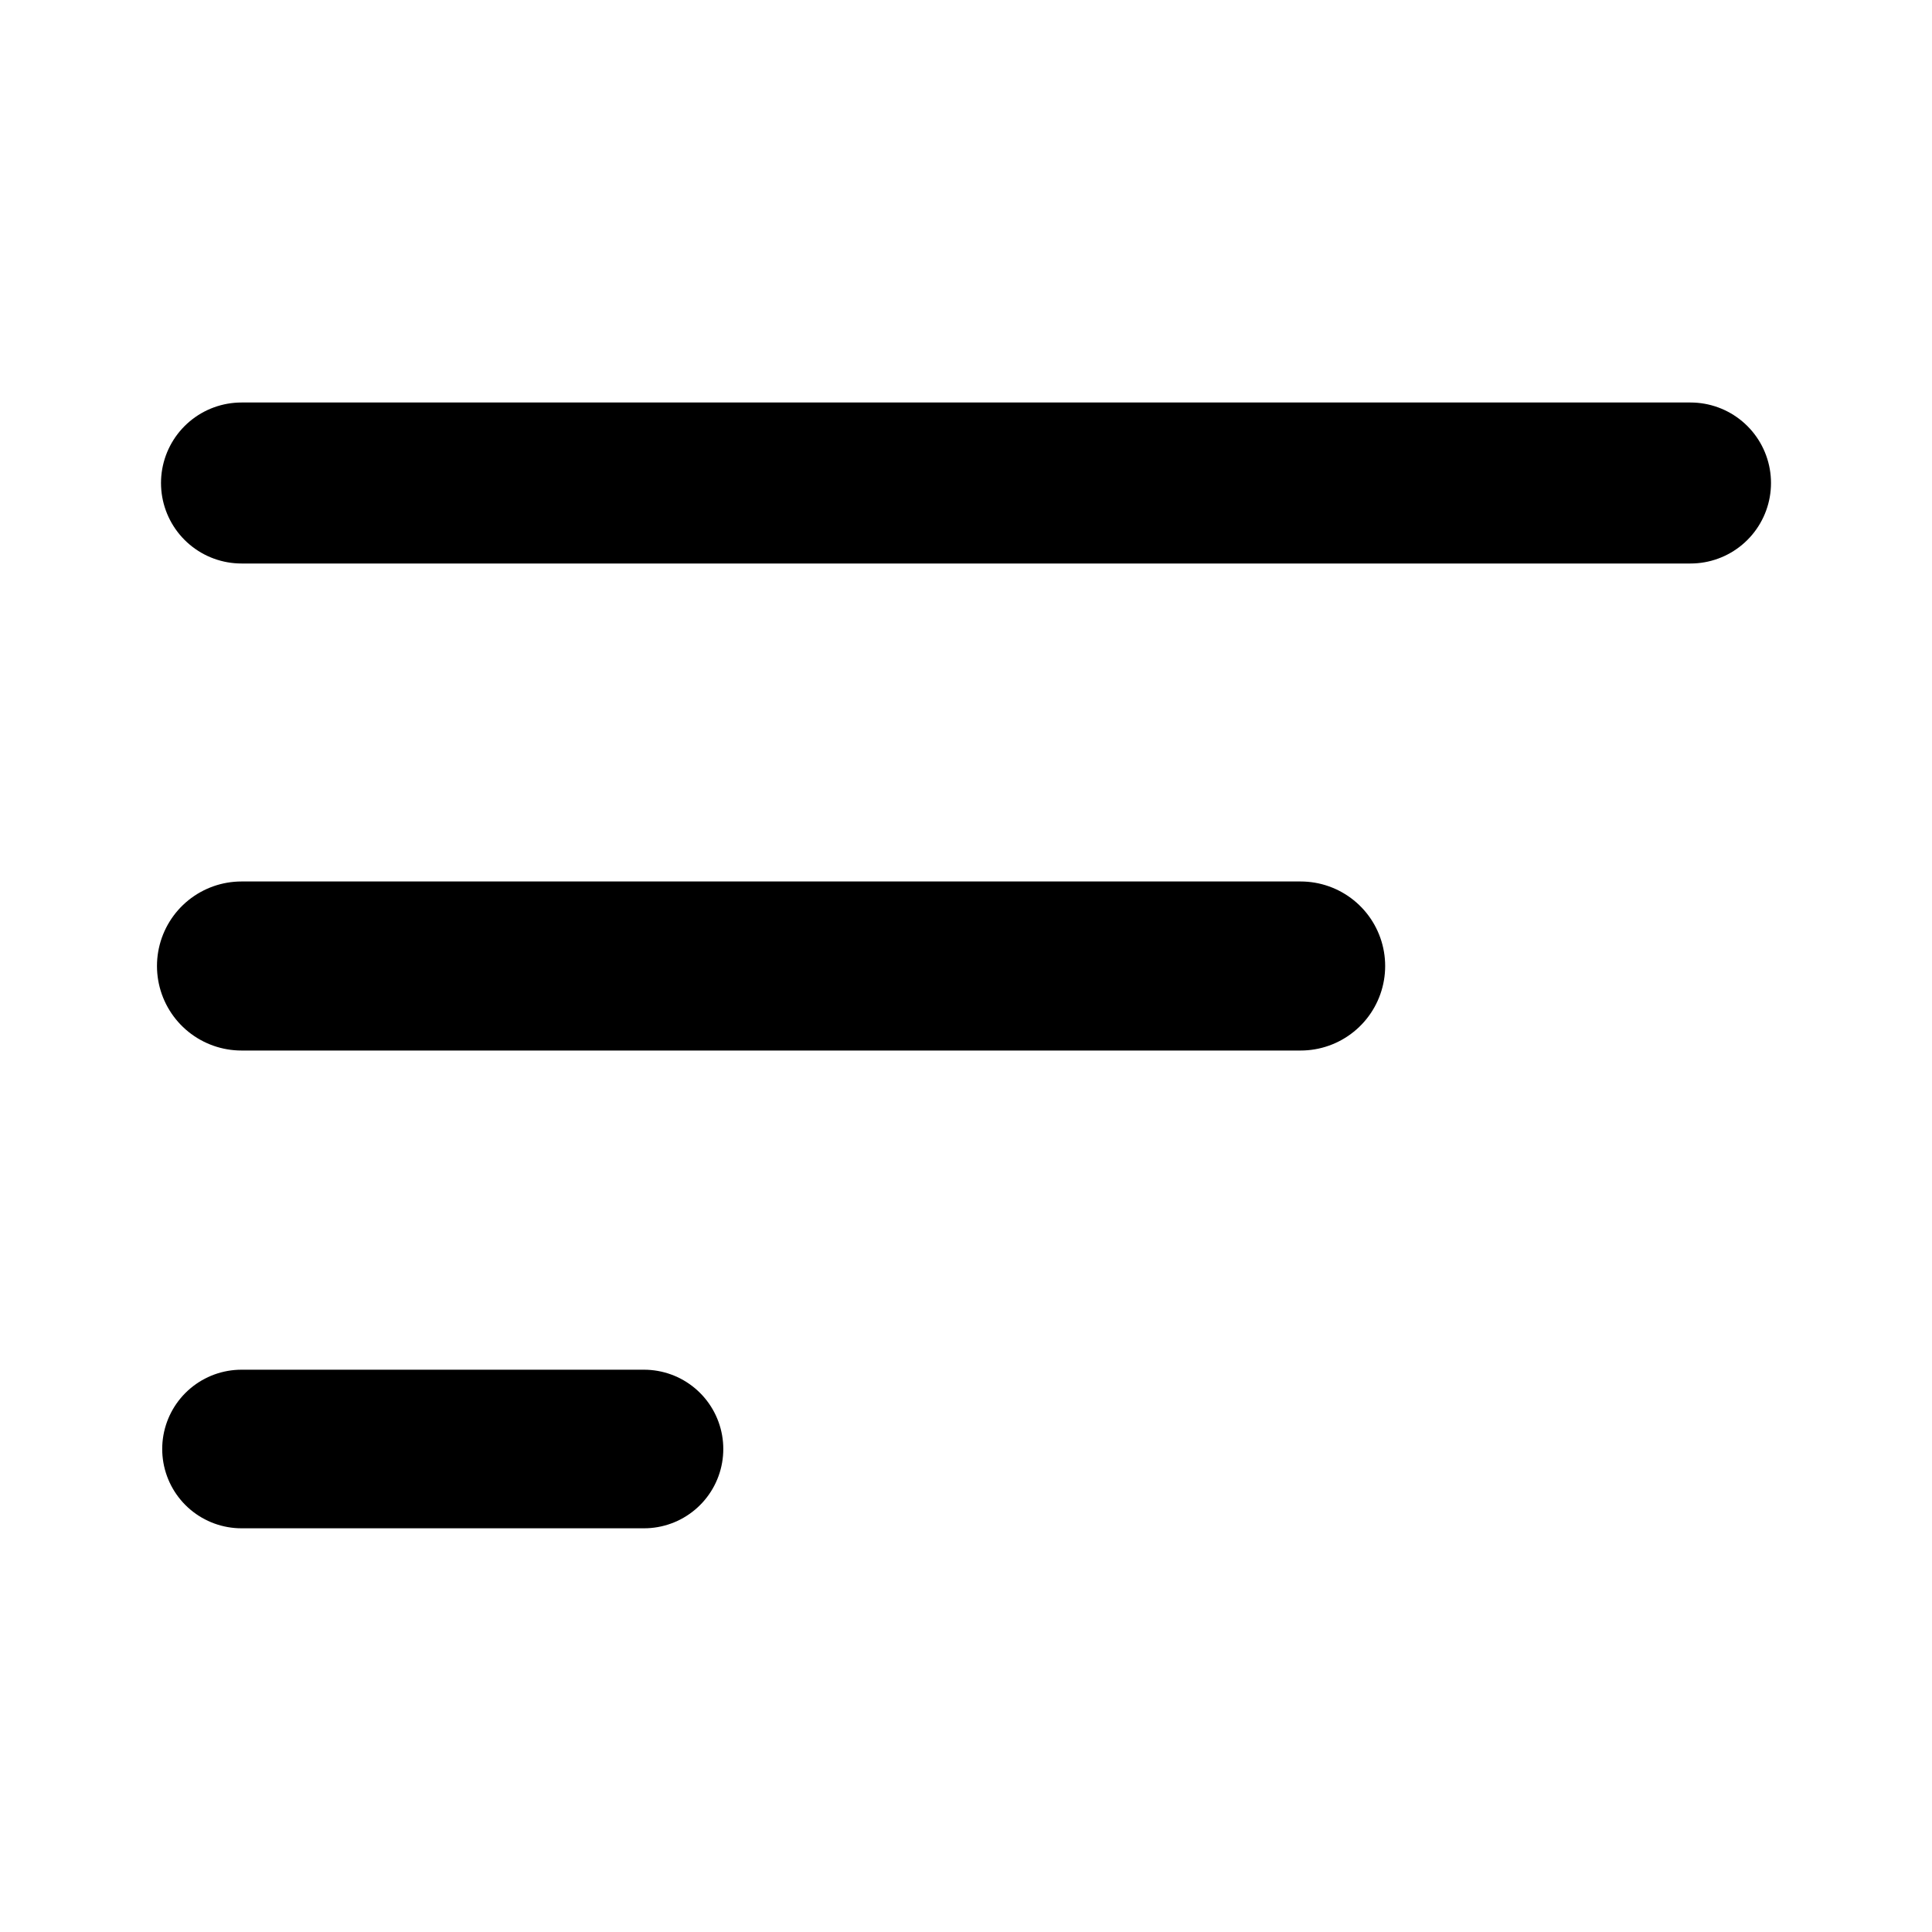 <?xml version="1.0" encoding="UTF-8" standalone="no"?><!DOCTYPE svg PUBLIC "-//W3C//DTD SVG 1.1//EN" "http://www.w3.org/Graphics/SVG/1.1/DTD/svg11.dtd"><svg width="100%" height="100%" viewBox="0 0 24 24" version="1.1" xmlns="http://www.w3.org/2000/svg" xmlns:xlink="http://www.w3.org/1999/xlink" xml:space="preserve" xmlns:serif="http://www.serif.com/" style="fill-rule:evenodd;clip-rule:evenodd;stroke-linecap:round;stroke-linejoin:round;"><path d="M16.157,12l-13.157,0" style="fill:none;fill-rule:nonzero;stroke:#000;stroke-width:2.1px;"/><path d="M8,18l-5,0" style="fill:none;fill-rule:nonzero;stroke:#000;stroke-width:1.97px;"/><path d="M21,6l-18,0" style="fill:none;fill-rule:nonzero;stroke:#000;stroke-width:2px;"/></svg>